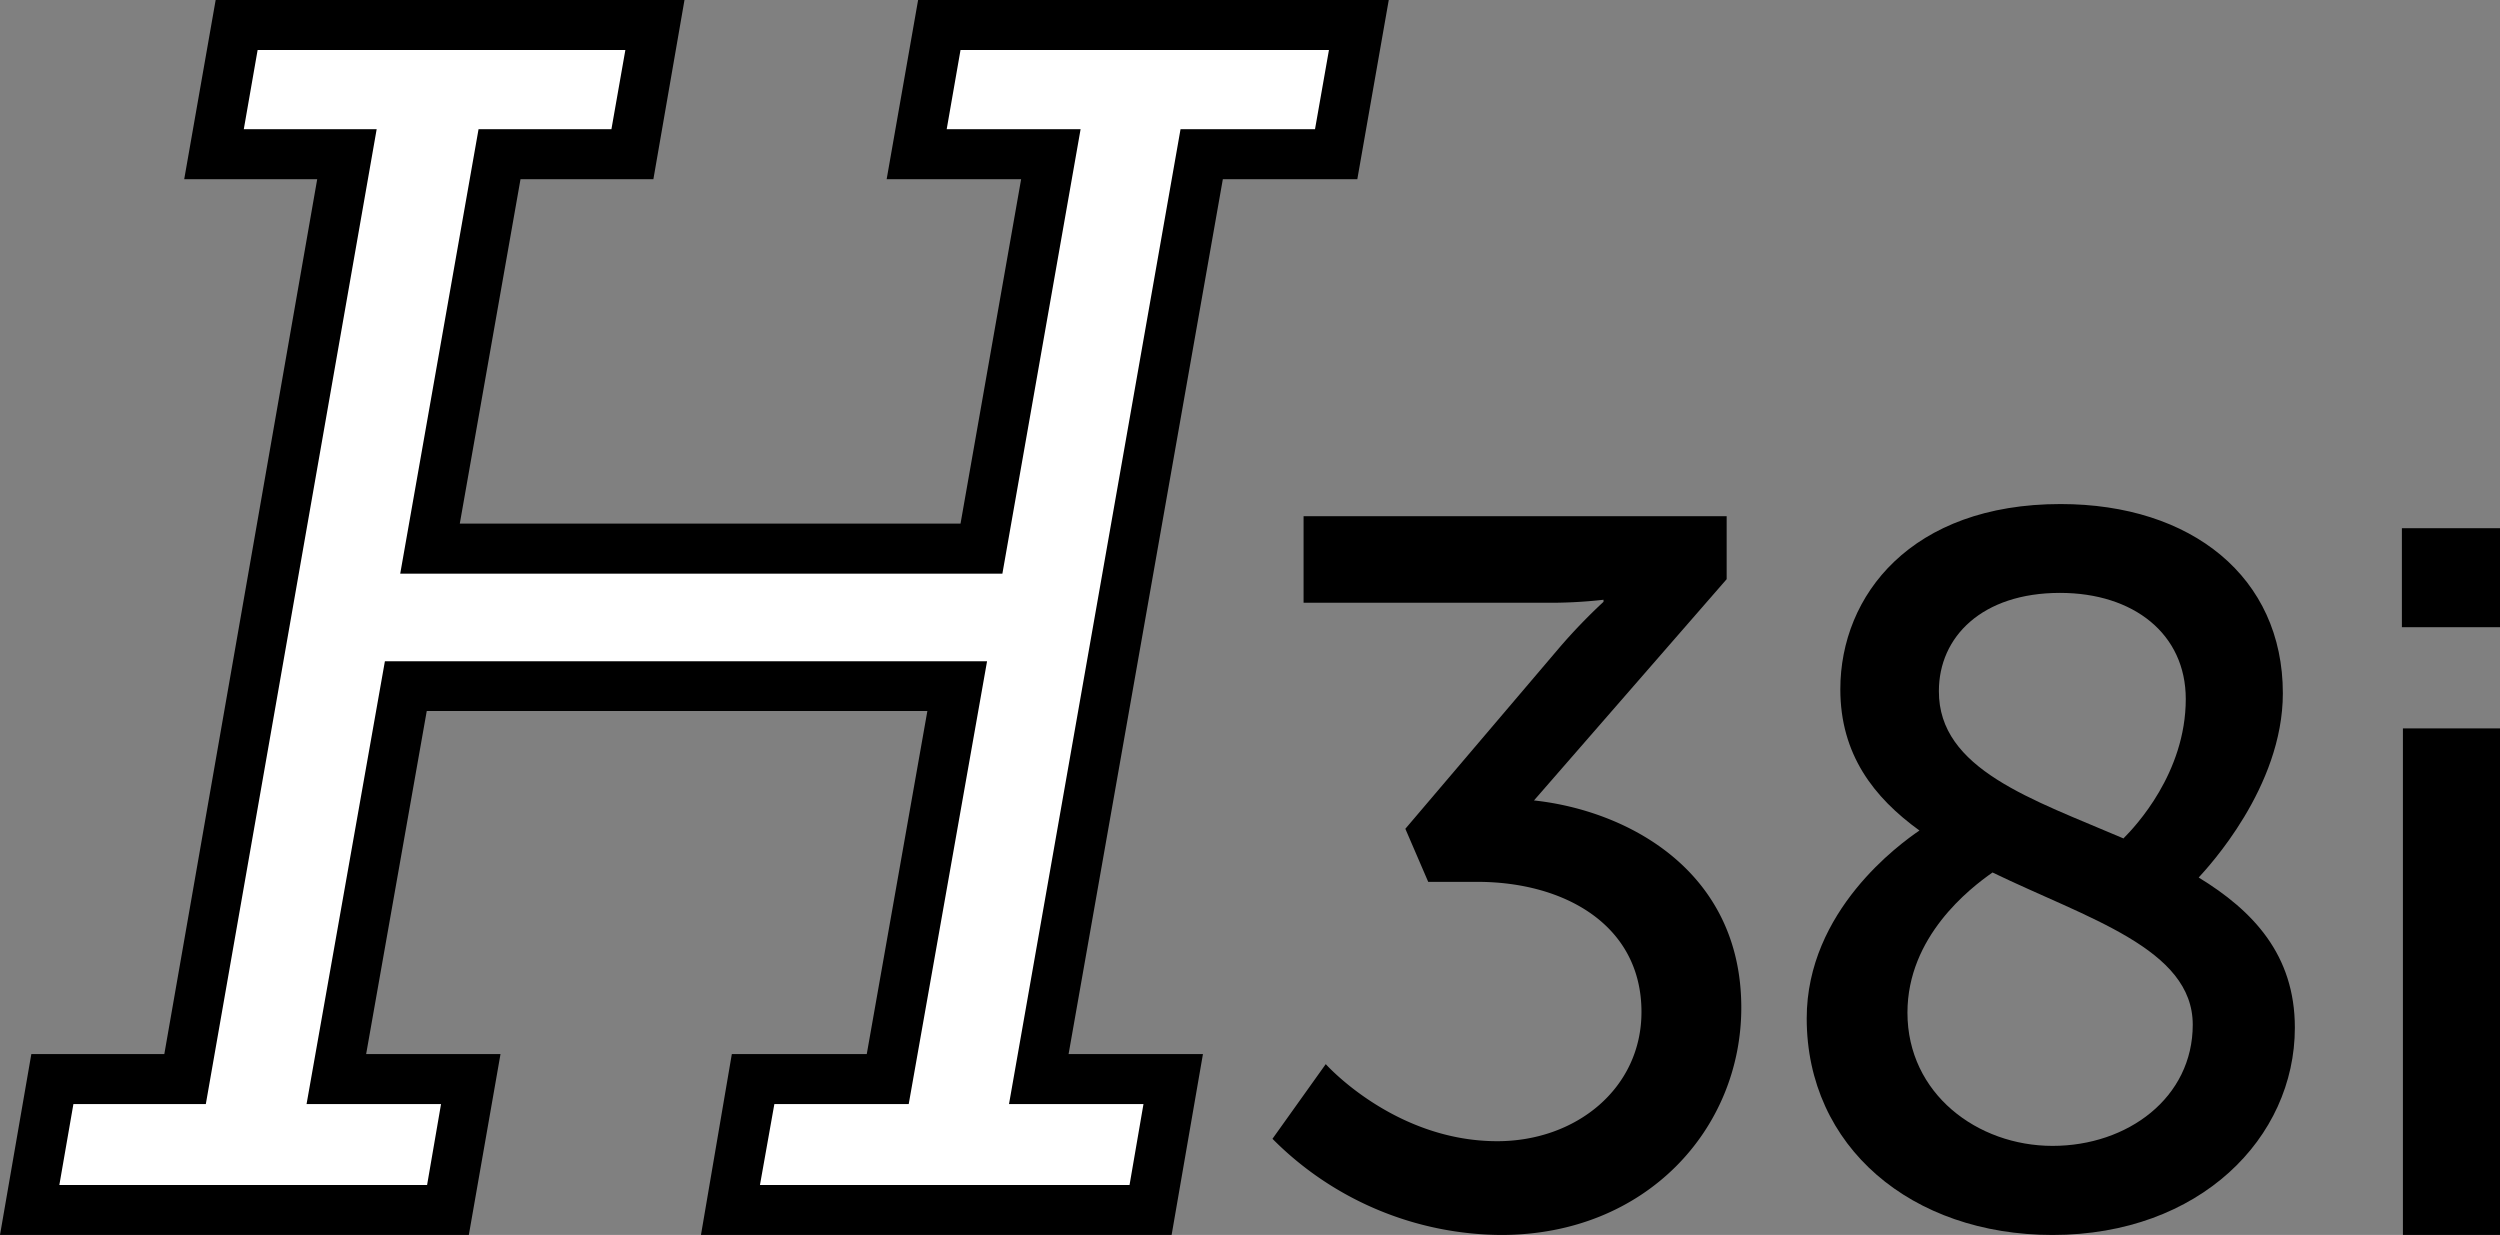 <svg id="H38i" xmlns="http://www.w3.org/2000/svg" viewBox="0 0 218.63 108"><rect x="0" y="0" width="218.63" height="108" fill="#808080" stroke="none"/><defs><style>.cls-1{fill:#fff;}</style></defs><title>H38i</title><path class="cls-1" d="M4.58,94.3H16.2L30.34,13.43H18.71l2-11.31H57.29l-2,11.31H43.68L37.61,47.92H85.82L91.9,13.43H80.14l2-11.31h36.73l-2,11.31H105.11L90.84,94.3H102.6l-2,11.45H63.89l2-11.45H77.63L83.71,60H35.49L29.41,94.3H41.17l-2,11.45H2.6Z" transform="translate(0 0.06)"/><path d="M102.46,107.94H61.3L64,92.12H75.8l5.3-30H37.32l-5.3,30H43.77L41,107.94H0L2.74,92.12H14.37L27.74,15.61H16.11L18.86-.06h41L57.14,15.61H45.52L40.21,45.73H84l5.3-30.12H77.54L80.29-.06h41.16L118.7,15.61H106.94L93.45,92.12H105.2Zm-36-4.37H98.78L100,96.49H88.24l15-85.25H115l1.22-6.93H84l-1.21,6.93H94.5L87.66,50.11H35l6.85-38.87H53.47l1.22-6.93H22.53l-1.21,6.93H32.94L18,96.49H6.42l-1.23,7.08H37.35l1.22-7.08H26.81l6.85-38.72H86.32L79.47,96.49H67.72Z" transform="translate(0 0.06)"/><path d="M115.94,93s6,6.74,15,6.74c6.92,0,12.61-4.64,12.61-11.3,0-7.61-6.74-11.38-14.36-11.38h-4.29l-2-4.64,13.48-15.85a49.18,49.18,0,0,1,3.85-4v-.18a41.56,41.56,0,0,1-5.25.26H114V45.08H151v5.51L134.15,69.94c8.15.88,18.13,6.13,18.13,18.12,0,10.6-8.32,19.88-21,19.88a28.39,28.39,0,0,1-20-8.41Z" transform="translate(0 0.06)"/><path d="M167.86,72.57c-4-2.89-6.92-6.66-6.92-12.35,0-8.23,6.22-16.2,19.26-16.2,11.47,0,19.44,6.4,19.44,16.55,0,8.23-6.57,15.24-7.36,16.11,4.73,2.89,8.41,6.74,8.41,13.13,0,9.64-8.32,18.13-21.19,18.13C167.16,107.94,158,100.23,158,89,158,79.57,166.19,73.71,167.86,72.57Zm6.39,3.67c-2,1.4-7.44,5.61-7.44,12.26,0,7.09,6.12,11.65,12.69,11.65s12.26-4.21,12.26-10.6C191.76,82.9,182.57,80.27,174.25,76.24Zm11.47-3c1-1,5.43-5.69,5.43-12.17,0-5.69-4.56-9.28-11-9.28-6.82,0-10.59,3.85-10.59,8.58C169.52,67.23,177.75,69.85,185.72,73.27Z" transform="translate(0 0.06)"/><path d="M210.05,46.13h8.58v8.66h-8.58Zm.09,17.51h8.49v44.3h-8.49Z" transform="translate(0 0.06)"/></svg>